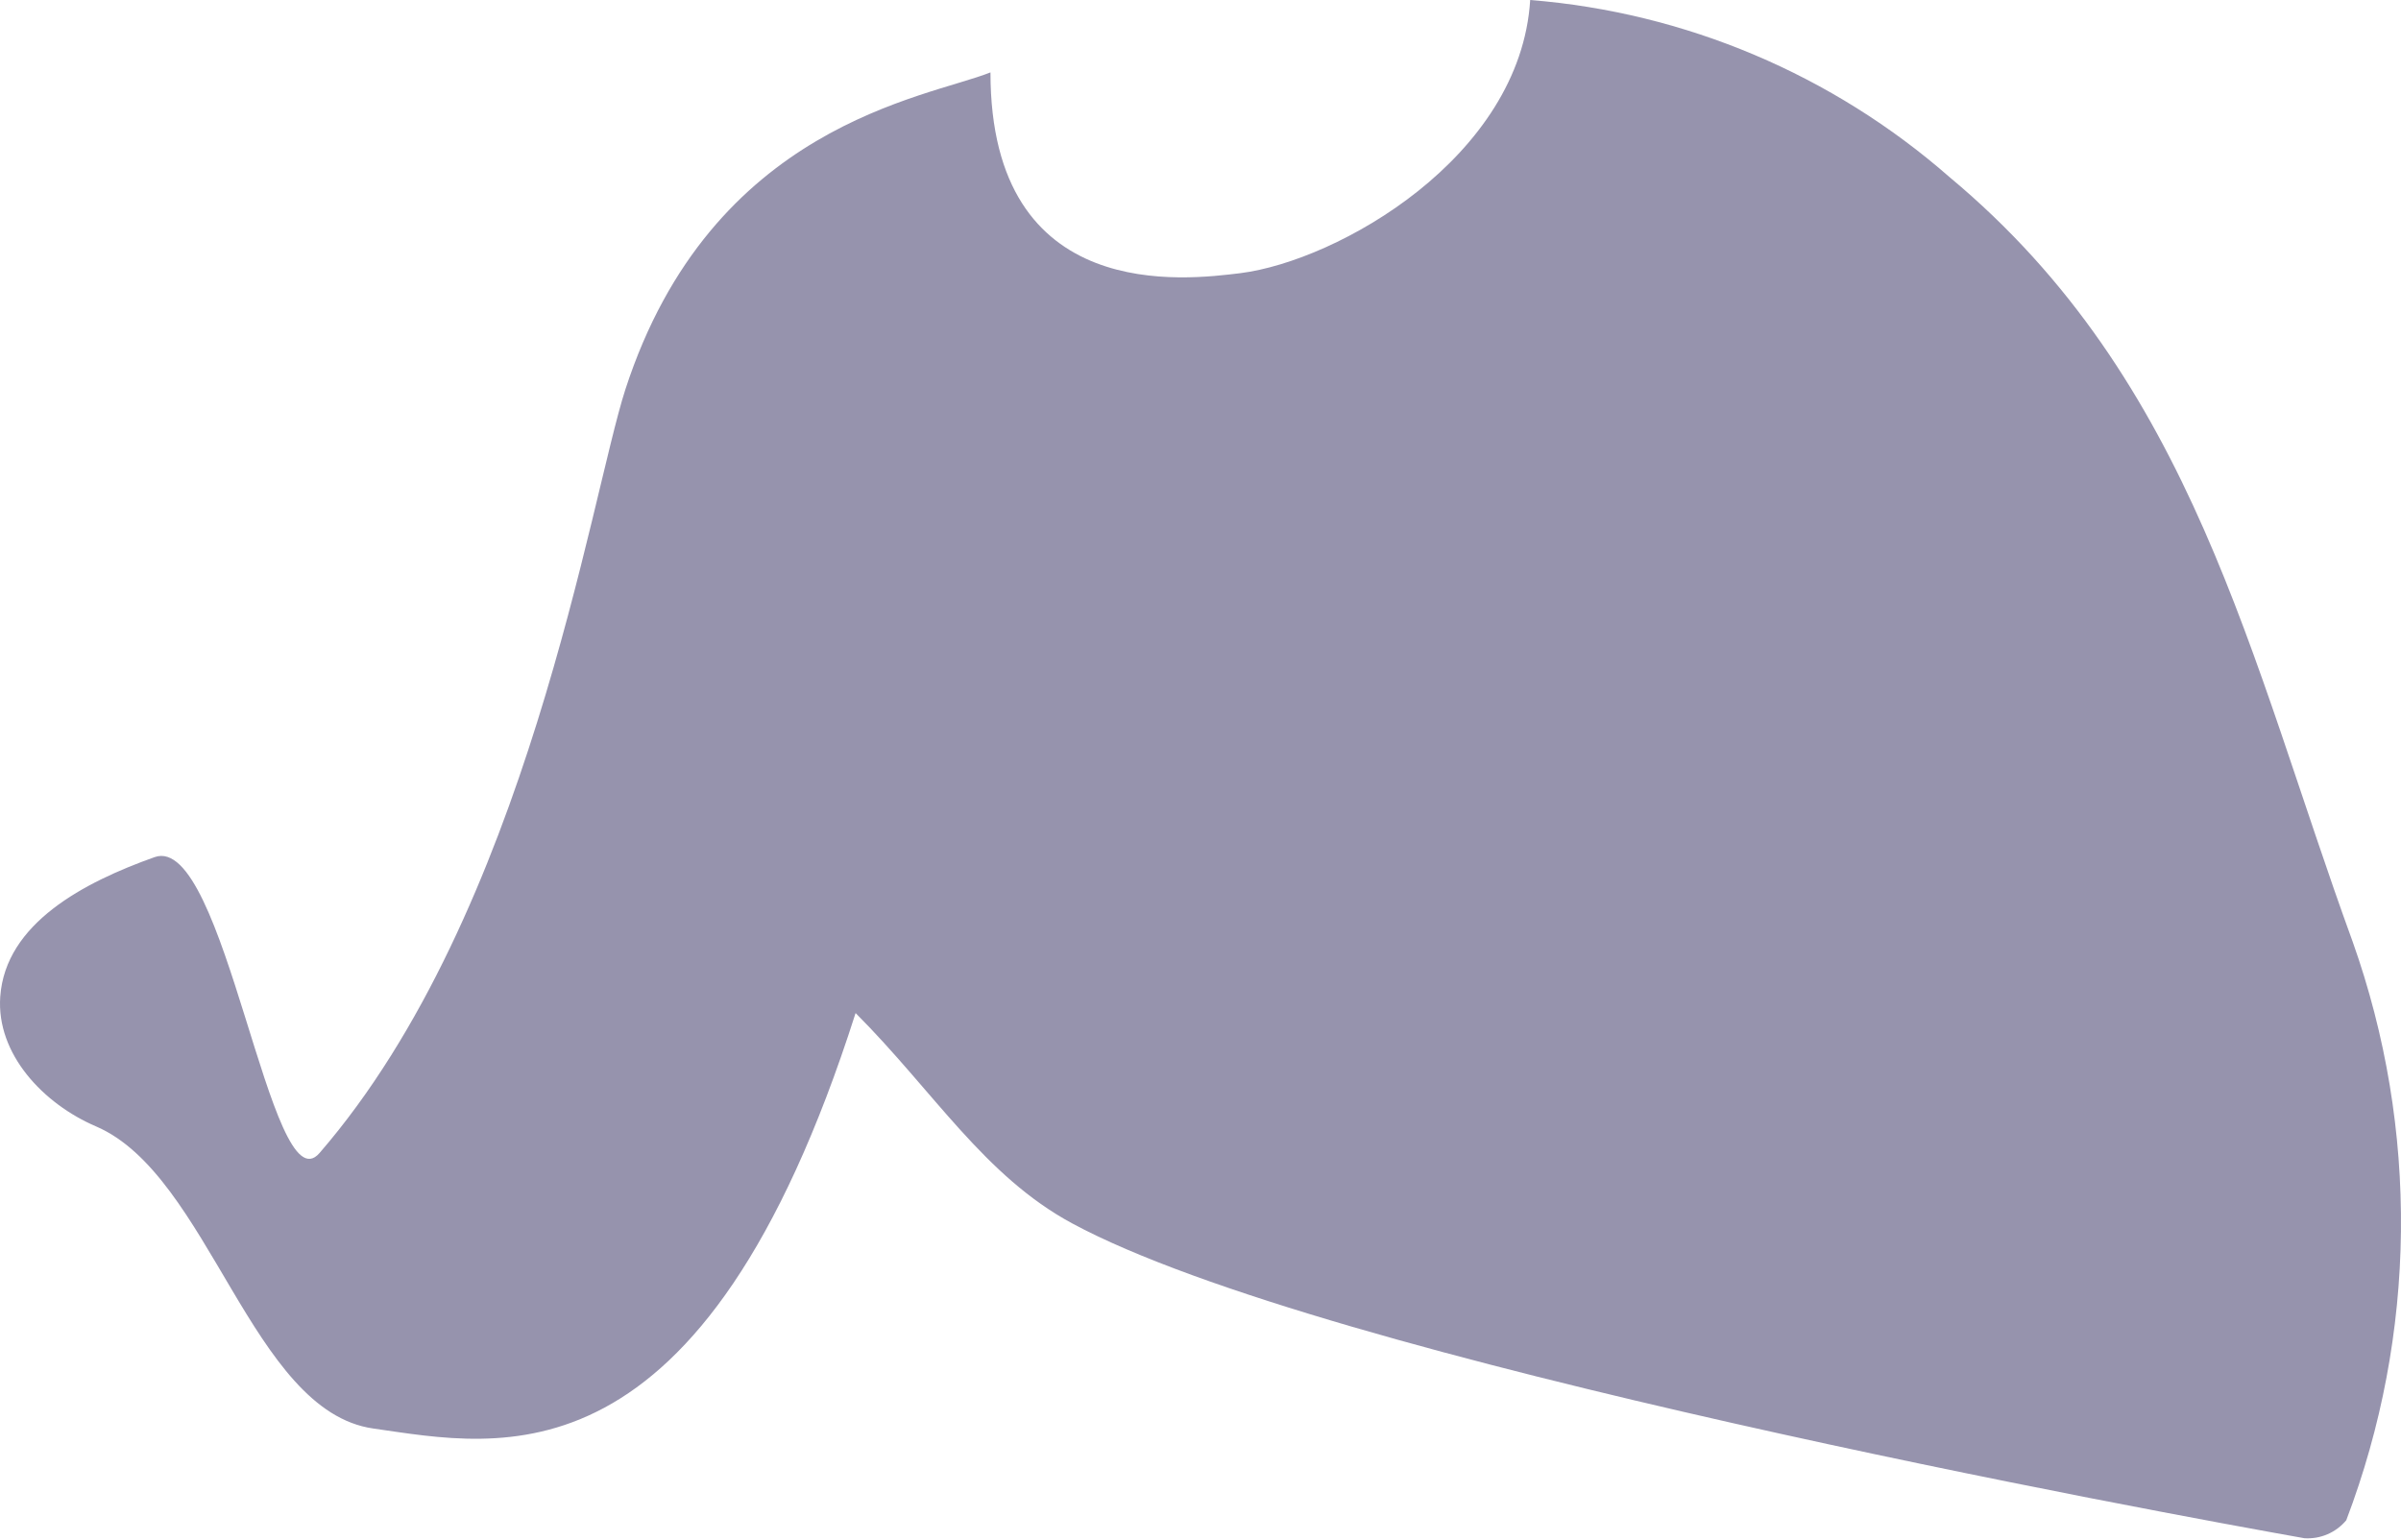<?xml version="1.0" encoding="UTF-8"?> <svg xmlns="http://www.w3.org/2000/svg" width="558" height="358" viewBox="0 0 558 358" fill="none"> <path d="M546.755 218.892C522.85 153.267 509.816 88.488 453.141 41.227C425.891 17.341 391.699 2.886 355.622 0C353.353 36.57 310.926 60.651 288.235 63.508C275.887 64.99 230.188 71.129 230.188 16.83C215.201 22.81 165.333 28.949 145.333 90.552C137.207 115.744 122.537 212.277 74.252 268.058C62.854 281.236 52.3 193.436 35.941 199.258C19.582 205.079 1.271 214.605 0.057 231.7C-0.892 245.036 10.084 256.627 22.326 261.866C48.711 273.192 58.421 328.074 86.759 332.096C116.204 336.277 163.222 347.179 198.842 235.51C217.048 253.769 228.763 273.404 249.185 284.412C308.024 316.166 503.695 351.942 535.568 357.605C537.4 357.72 539.233 357.401 540.92 356.675C542.606 355.949 544.099 354.835 545.278 353.424C561.717 310.185 562.241 262.484 546.755 218.892Z" fill="#9693AD"></path> </svg> 